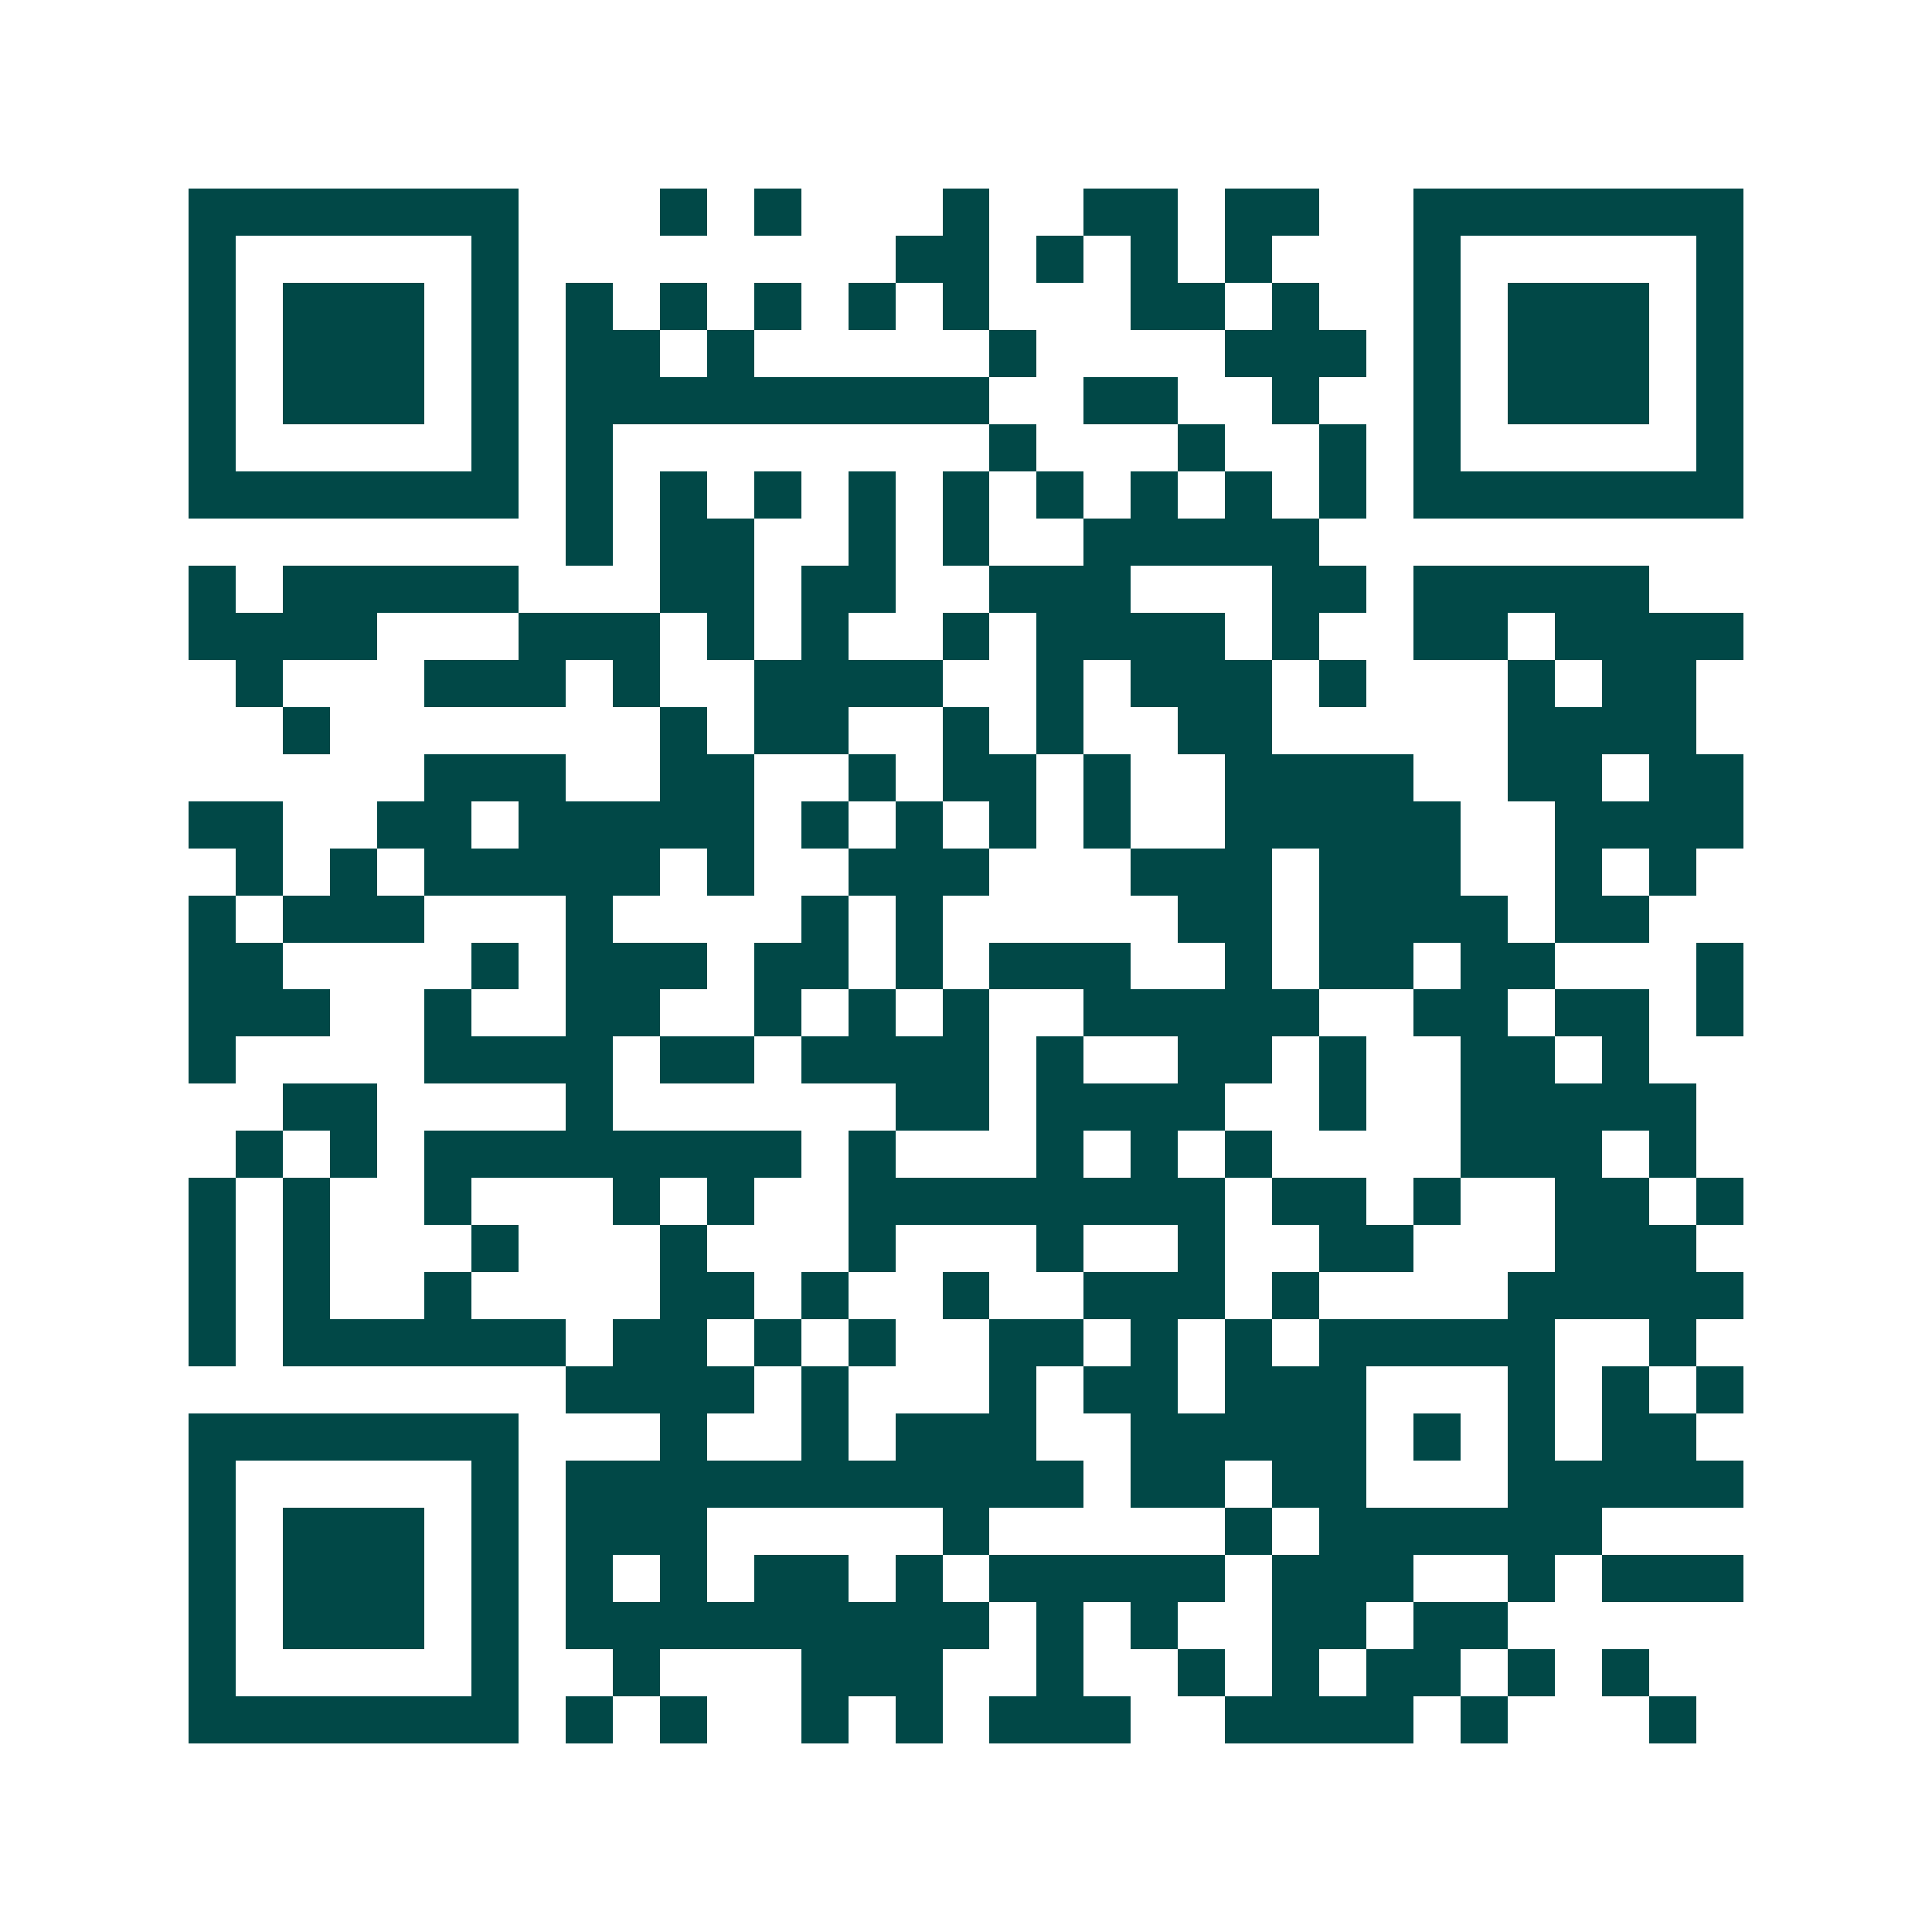 <svg xmlns="http://www.w3.org/2000/svg" width="200" height="200" viewBox="0 0 41 41" shape-rendering="crispEdges"><path fill="#ffffff" d="M0 0h41v41H0z"/><path stroke="#014847" d="M4 4.5h7m3 0h1m1 0h1m3 0h1m2 0h2m1 0h2m2 0h7M4 5.5h1m5 0h1m8 0h2m1 0h1m1 0h1m1 0h1m3 0h1m5 0h1M4 6.5h1m1 0h3m1 0h1m1 0h1m1 0h1m1 0h1m1 0h1m1 0h1m3 0h2m1 0h1m2 0h1m1 0h3m1 0h1M4 7.5h1m1 0h3m1 0h1m1 0h2m1 0h1m5 0h1m4 0h3m1 0h1m1 0h3m1 0h1M4 8.5h1m1 0h3m1 0h1m1 0h9m2 0h2m2 0h1m2 0h1m1 0h3m1 0h1M4 9.5h1m5 0h1m1 0h1m8 0h1m3 0h1m2 0h1m1 0h1m5 0h1M4 10.5h7m1 0h1m1 0h1m1 0h1m1 0h1m1 0h1m1 0h1m1 0h1m1 0h1m1 0h1m1 0h7M12 11.5h1m1 0h2m2 0h1m1 0h1m2 0h5M4 12.5h1m1 0h5m3 0h2m1 0h2m2 0h3m3 0h2m1 0h5M4 13.5h4m3 0h3m1 0h1m1 0h1m2 0h1m1 0h4m1 0h1m2 0h2m1 0h4M5 14.5h1m3 0h3m1 0h1m2 0h4m2 0h1m1 0h3m1 0h1m3 0h1m1 0h2M6 15.5h1m7 0h1m1 0h2m2 0h1m1 0h1m2 0h2m5 0h4M9 16.5h3m2 0h2m2 0h1m1 0h2m1 0h1m2 0h4m2 0h2m1 0h2M4 17.5h2m2 0h2m1 0h5m1 0h1m1 0h1m1 0h1m1 0h1m2 0h5m2 0h4M5 18.5h1m1 0h1m1 0h5m1 0h1m2 0h3m3 0h3m1 0h3m2 0h1m1 0h1M4 19.5h1m1 0h3m3 0h1m4 0h1m1 0h1m5 0h2m1 0h4m1 0h2M4 20.5h2m4 0h1m1 0h3m1 0h2m1 0h1m1 0h3m2 0h1m1 0h2m1 0h2m3 0h1M4 21.5h3m2 0h1m2 0h2m2 0h1m1 0h1m1 0h1m2 0h5m2 0h2m1 0h2m1 0h1M4 22.5h1m4 0h4m1 0h2m1 0h4m1 0h1m2 0h2m1 0h1m2 0h2m1 0h1M6 23.5h2m4 0h1m6 0h2m1 0h4m2 0h1m2 0h5M5 24.5h1m1 0h1m1 0h8m1 0h1m3 0h1m1 0h1m1 0h1m4 0h3m1 0h1M4 25.5h1m1 0h1m2 0h1m3 0h1m1 0h1m2 0h8m1 0h2m1 0h1m2 0h2m1 0h1M4 26.5h1m1 0h1m3 0h1m3 0h1m3 0h1m3 0h1m2 0h1m2 0h2m3 0h3M4 27.5h1m1 0h1m2 0h1m4 0h2m1 0h1m2 0h1m2 0h3m1 0h1m4 0h5M4 28.5h1m1 0h6m1 0h2m1 0h1m1 0h1m2 0h2m1 0h1m1 0h1m1 0h5m2 0h1M12 29.5h4m1 0h1m3 0h1m1 0h2m1 0h3m3 0h1m1 0h1m1 0h1M4 30.5h7m3 0h1m2 0h1m1 0h3m2 0h5m1 0h1m1 0h1m1 0h2M4 31.5h1m5 0h1m1 0h11m1 0h2m1 0h2m3 0h5M4 32.5h1m1 0h3m1 0h1m1 0h3m5 0h1m5 0h1m1 0h6M4 33.5h1m1 0h3m1 0h1m1 0h1m1 0h1m1 0h2m1 0h1m1 0h5m1 0h3m2 0h1m1 0h3M4 34.5h1m1 0h3m1 0h1m1 0h9m1 0h1m1 0h1m2 0h2m1 0h2M4 35.5h1m5 0h1m2 0h1m3 0h3m2 0h1m2 0h1m1 0h1m1 0h2m1 0h1m1 0h1M4 36.5h7m1 0h1m1 0h1m2 0h1m1 0h1m1 0h3m2 0h4m1 0h1m3 0h1"/></svg>
